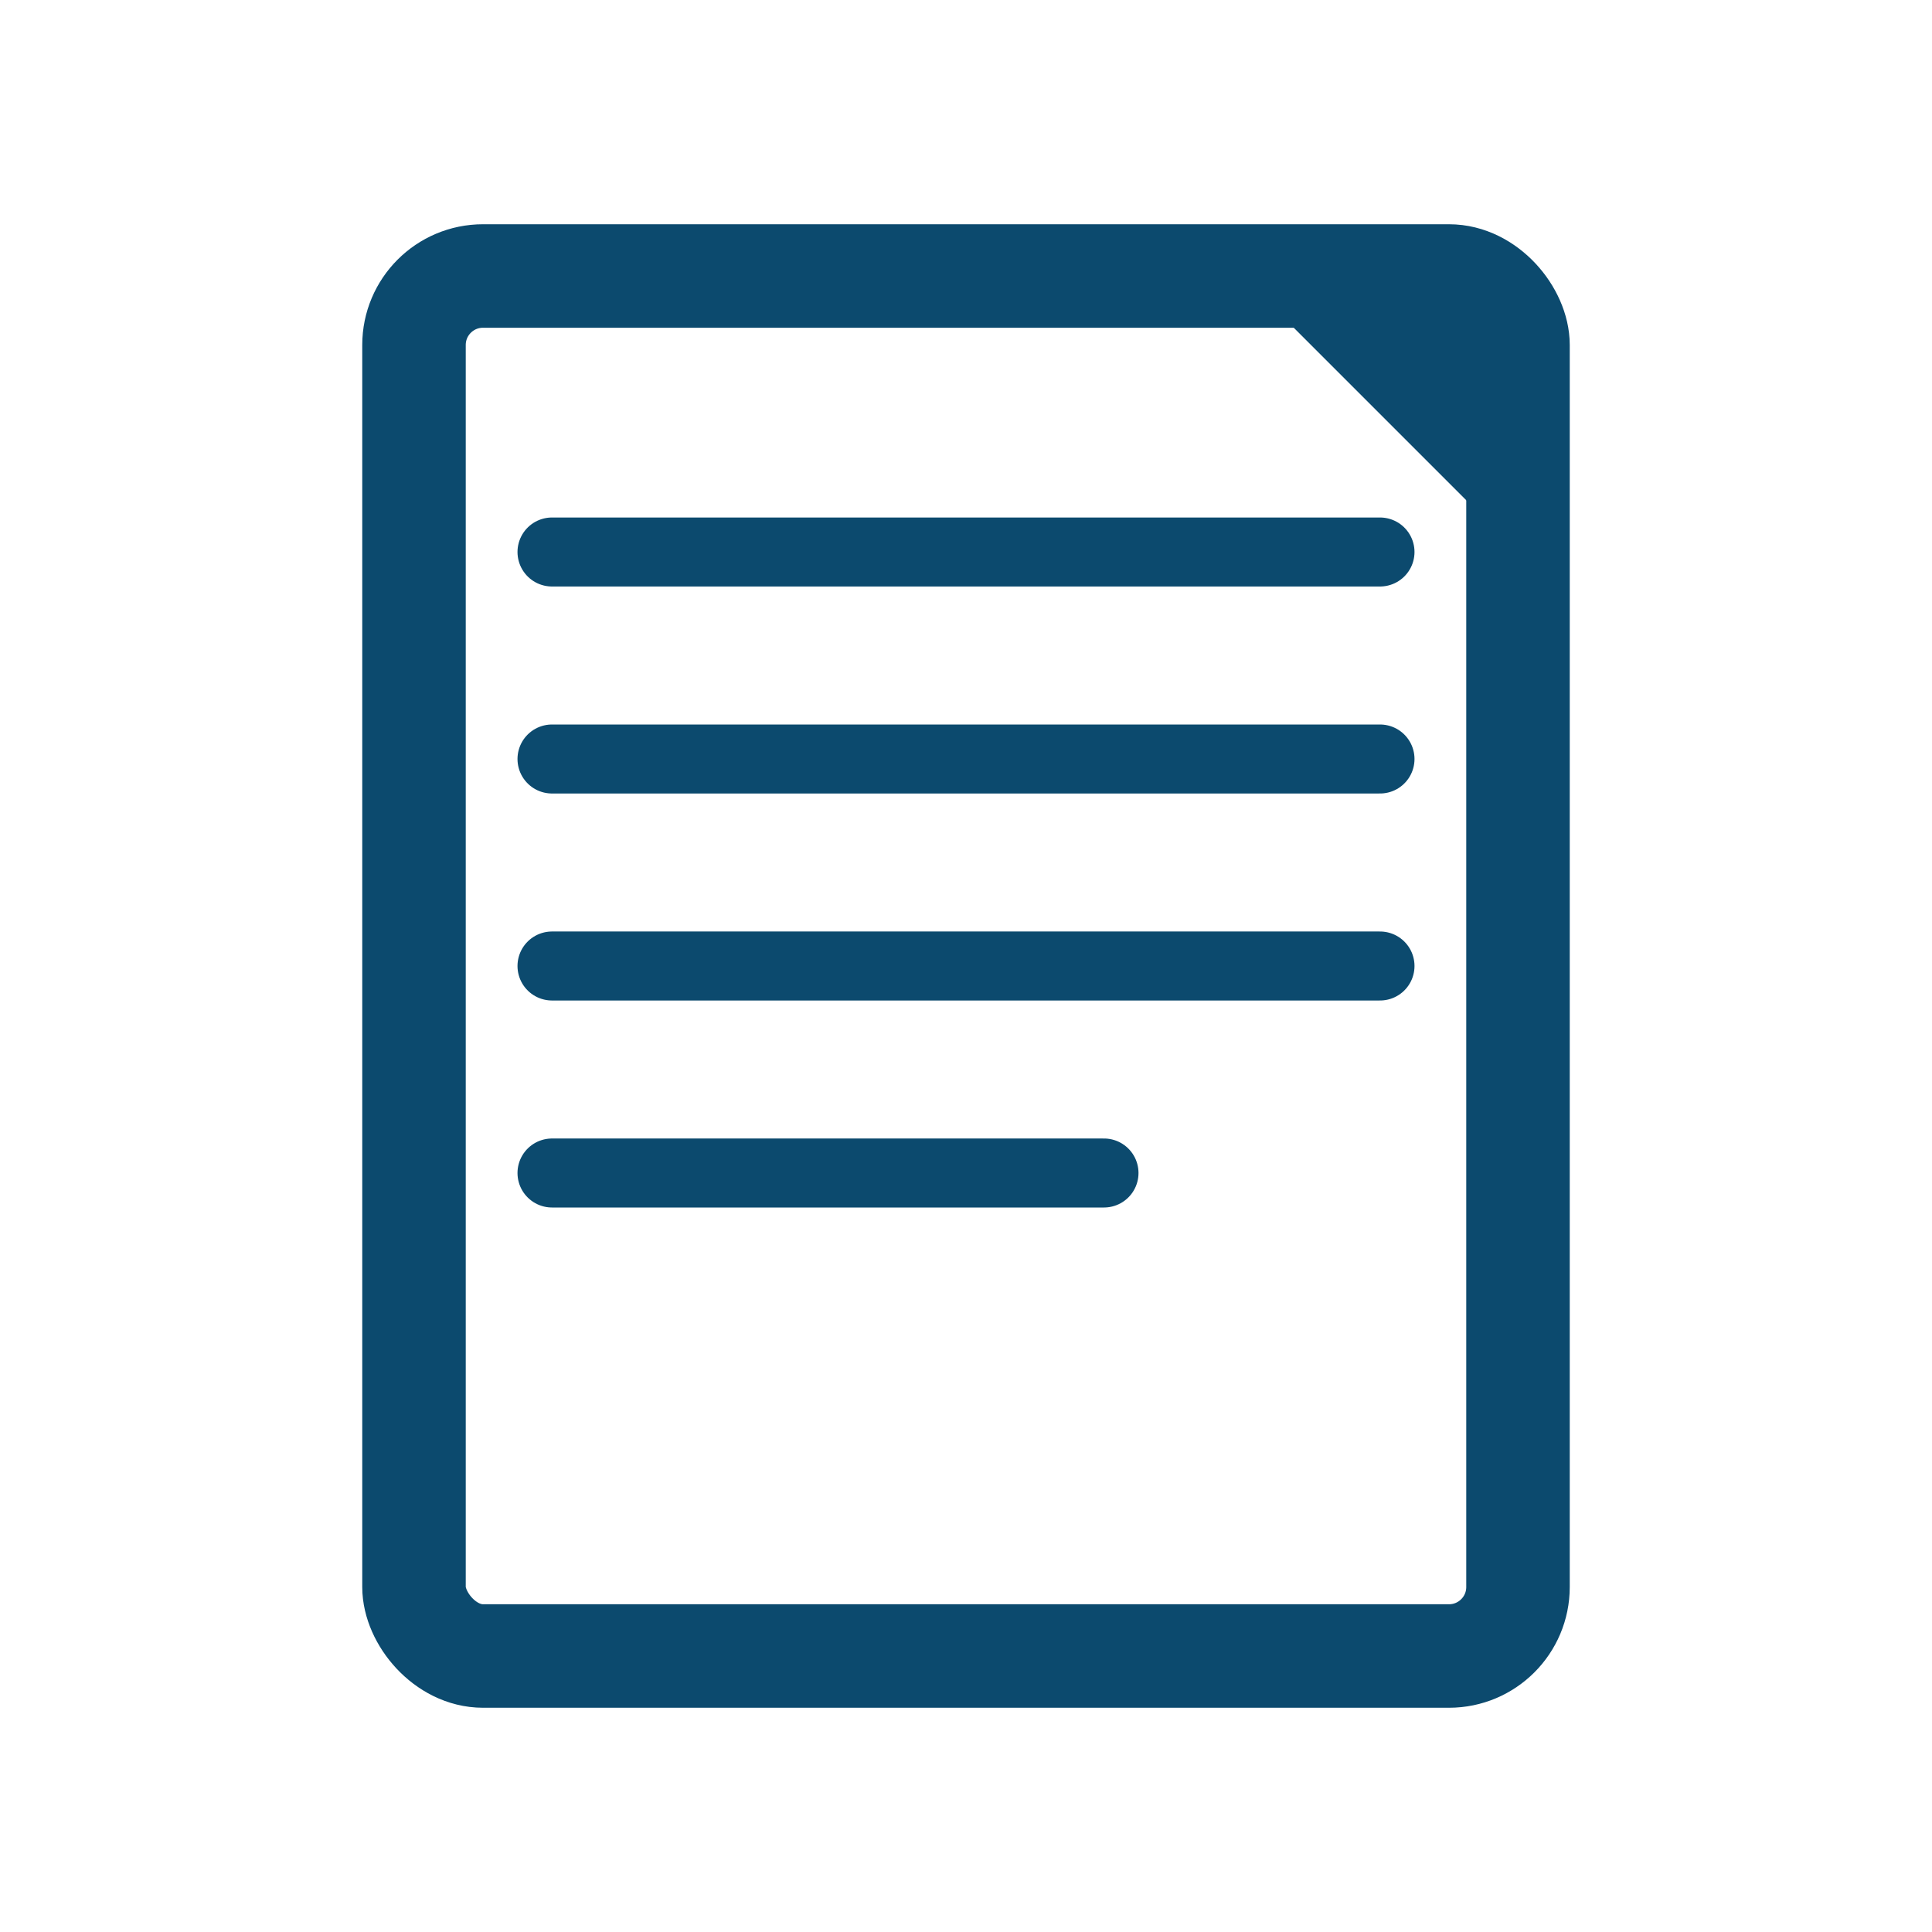 <svg width="56" height="56" viewBox="0 0 56 56" xmlns="http://www.w3.org/2000/svg" role="img" aria-labelledby="title desc">
  <title id="title">Proposal icon</title>
  <desc id="desc">A document/contract representing proposals, with color #0c4a6e and transparent background.</desc>

  <!-- document outline -->
  <rect x="12" y="8" width="32" height="40" rx="2" fill="none" stroke="#0c4a6e" stroke-width="3"/>

  <!-- folded corner -->
  <path d="M44 8 L36 8 L44 16 Z" fill="#0c4a6e"/>

  <!-- text lines -->
  <line x1="16" y1="16" x2="40" y2="16" stroke="#0c4a6e" stroke-width="2" stroke-linecap="round"/>
  <line x1="16" y1="22" x2="40" y2="22" stroke="#0c4a6e" stroke-width="2" stroke-linecap="round"/>
  <line x1="16" y1="28" x2="40" y2="28" stroke="#0c4a6e" stroke-width="2" stroke-linecap="round"/>
  <line x1="16" y1="34" x2="32" y2="34" stroke="#0c4a6e" stroke-width="2" stroke-linecap="round"/>
</svg>
